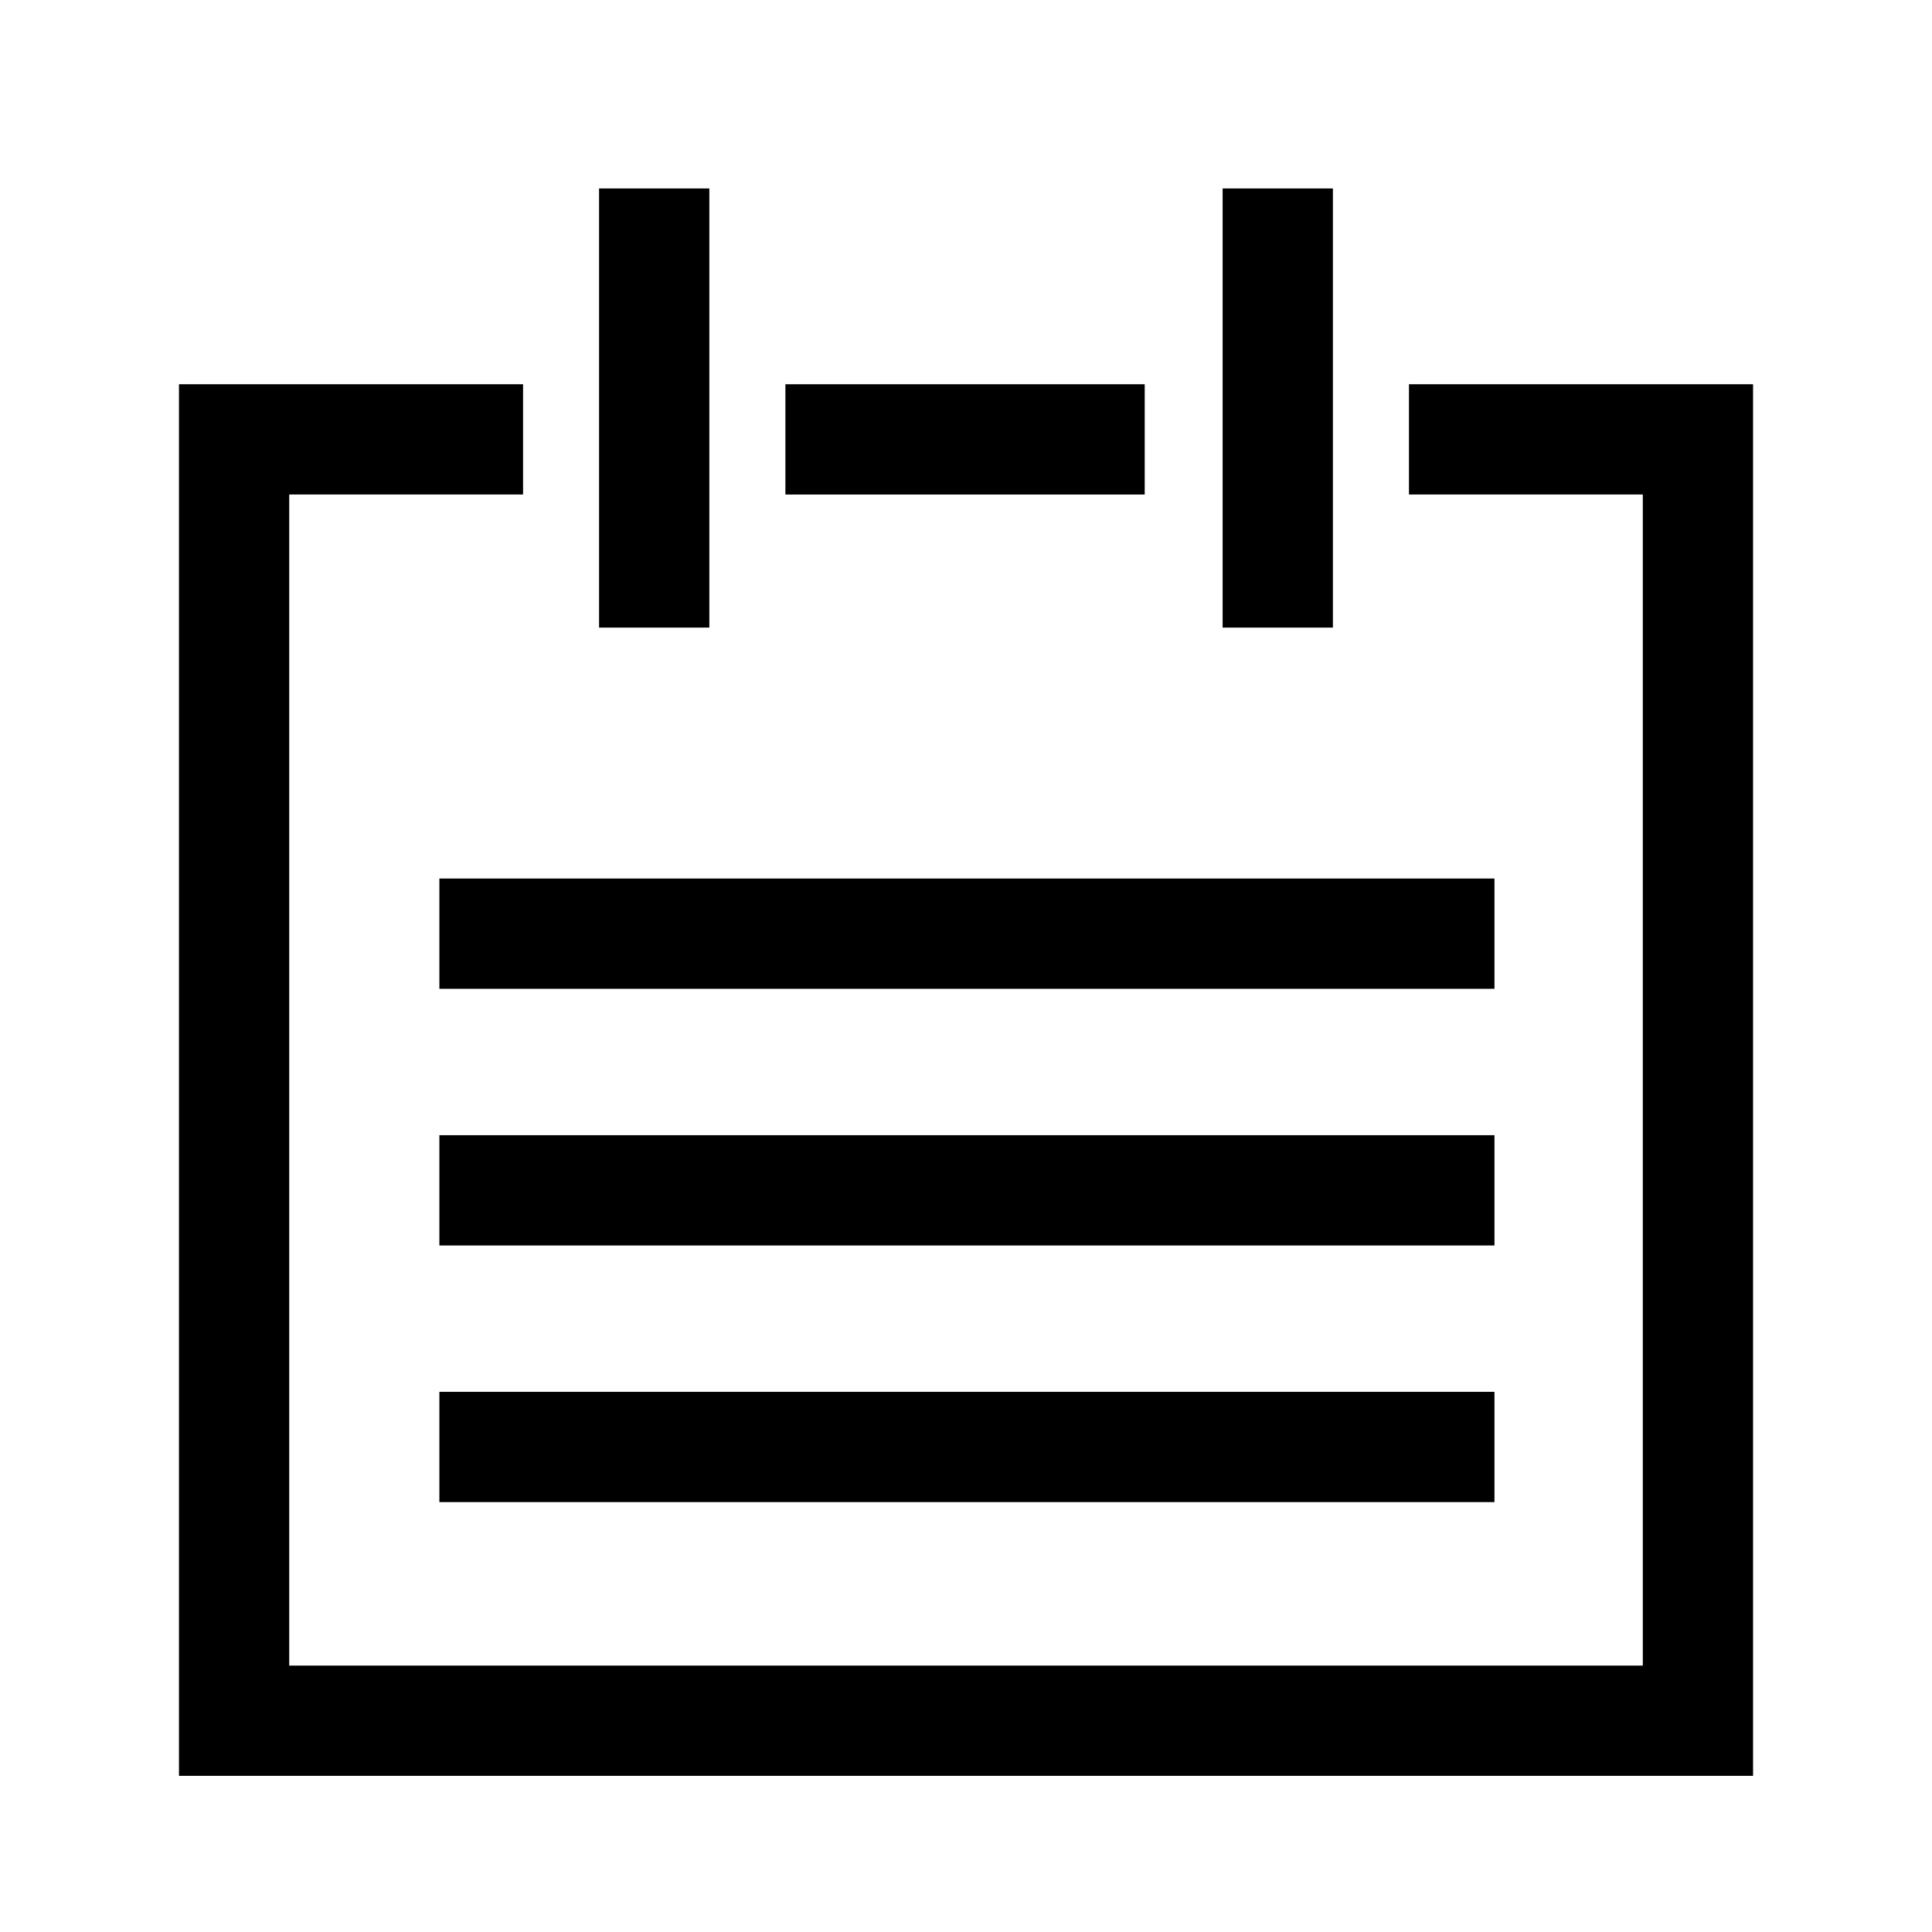 <?xml version="1.0" encoding="UTF-8"?>
<!-- The Best Svg Icon site in the world: iconSvg.co, Visit us! https://iconsvg.co -->
<svg fill="#000000" width="800px" height="800px" version="1.1" viewBox="144 144 512 512" xmlns="http://www.w3.org/2000/svg">
 <g>
  <path d="m302.76 193.94h29.223v116.38h-29.223z"/>
  <path d="m468.01 193.94h29.223v116.38h-29.223z"/>
  <path d="m260.44 376.82h279.61v29.223h-279.61z"/>
  <path d="m260.44 512.85h279.61v29.223h-279.61z"/>
  <path d="m260.44 444.84h279.61v29.223h-279.61z"/>
  <path d="m517.39 275.05h61.969v310.35h-358.71v-310.35h61.969v-29.223h-91.188v368.79h417.15v-368.79h-91.188z"/>
  <path d="m352.14 245.83h95.219v29.223h-95.219z"/>
 </g>
</svg>